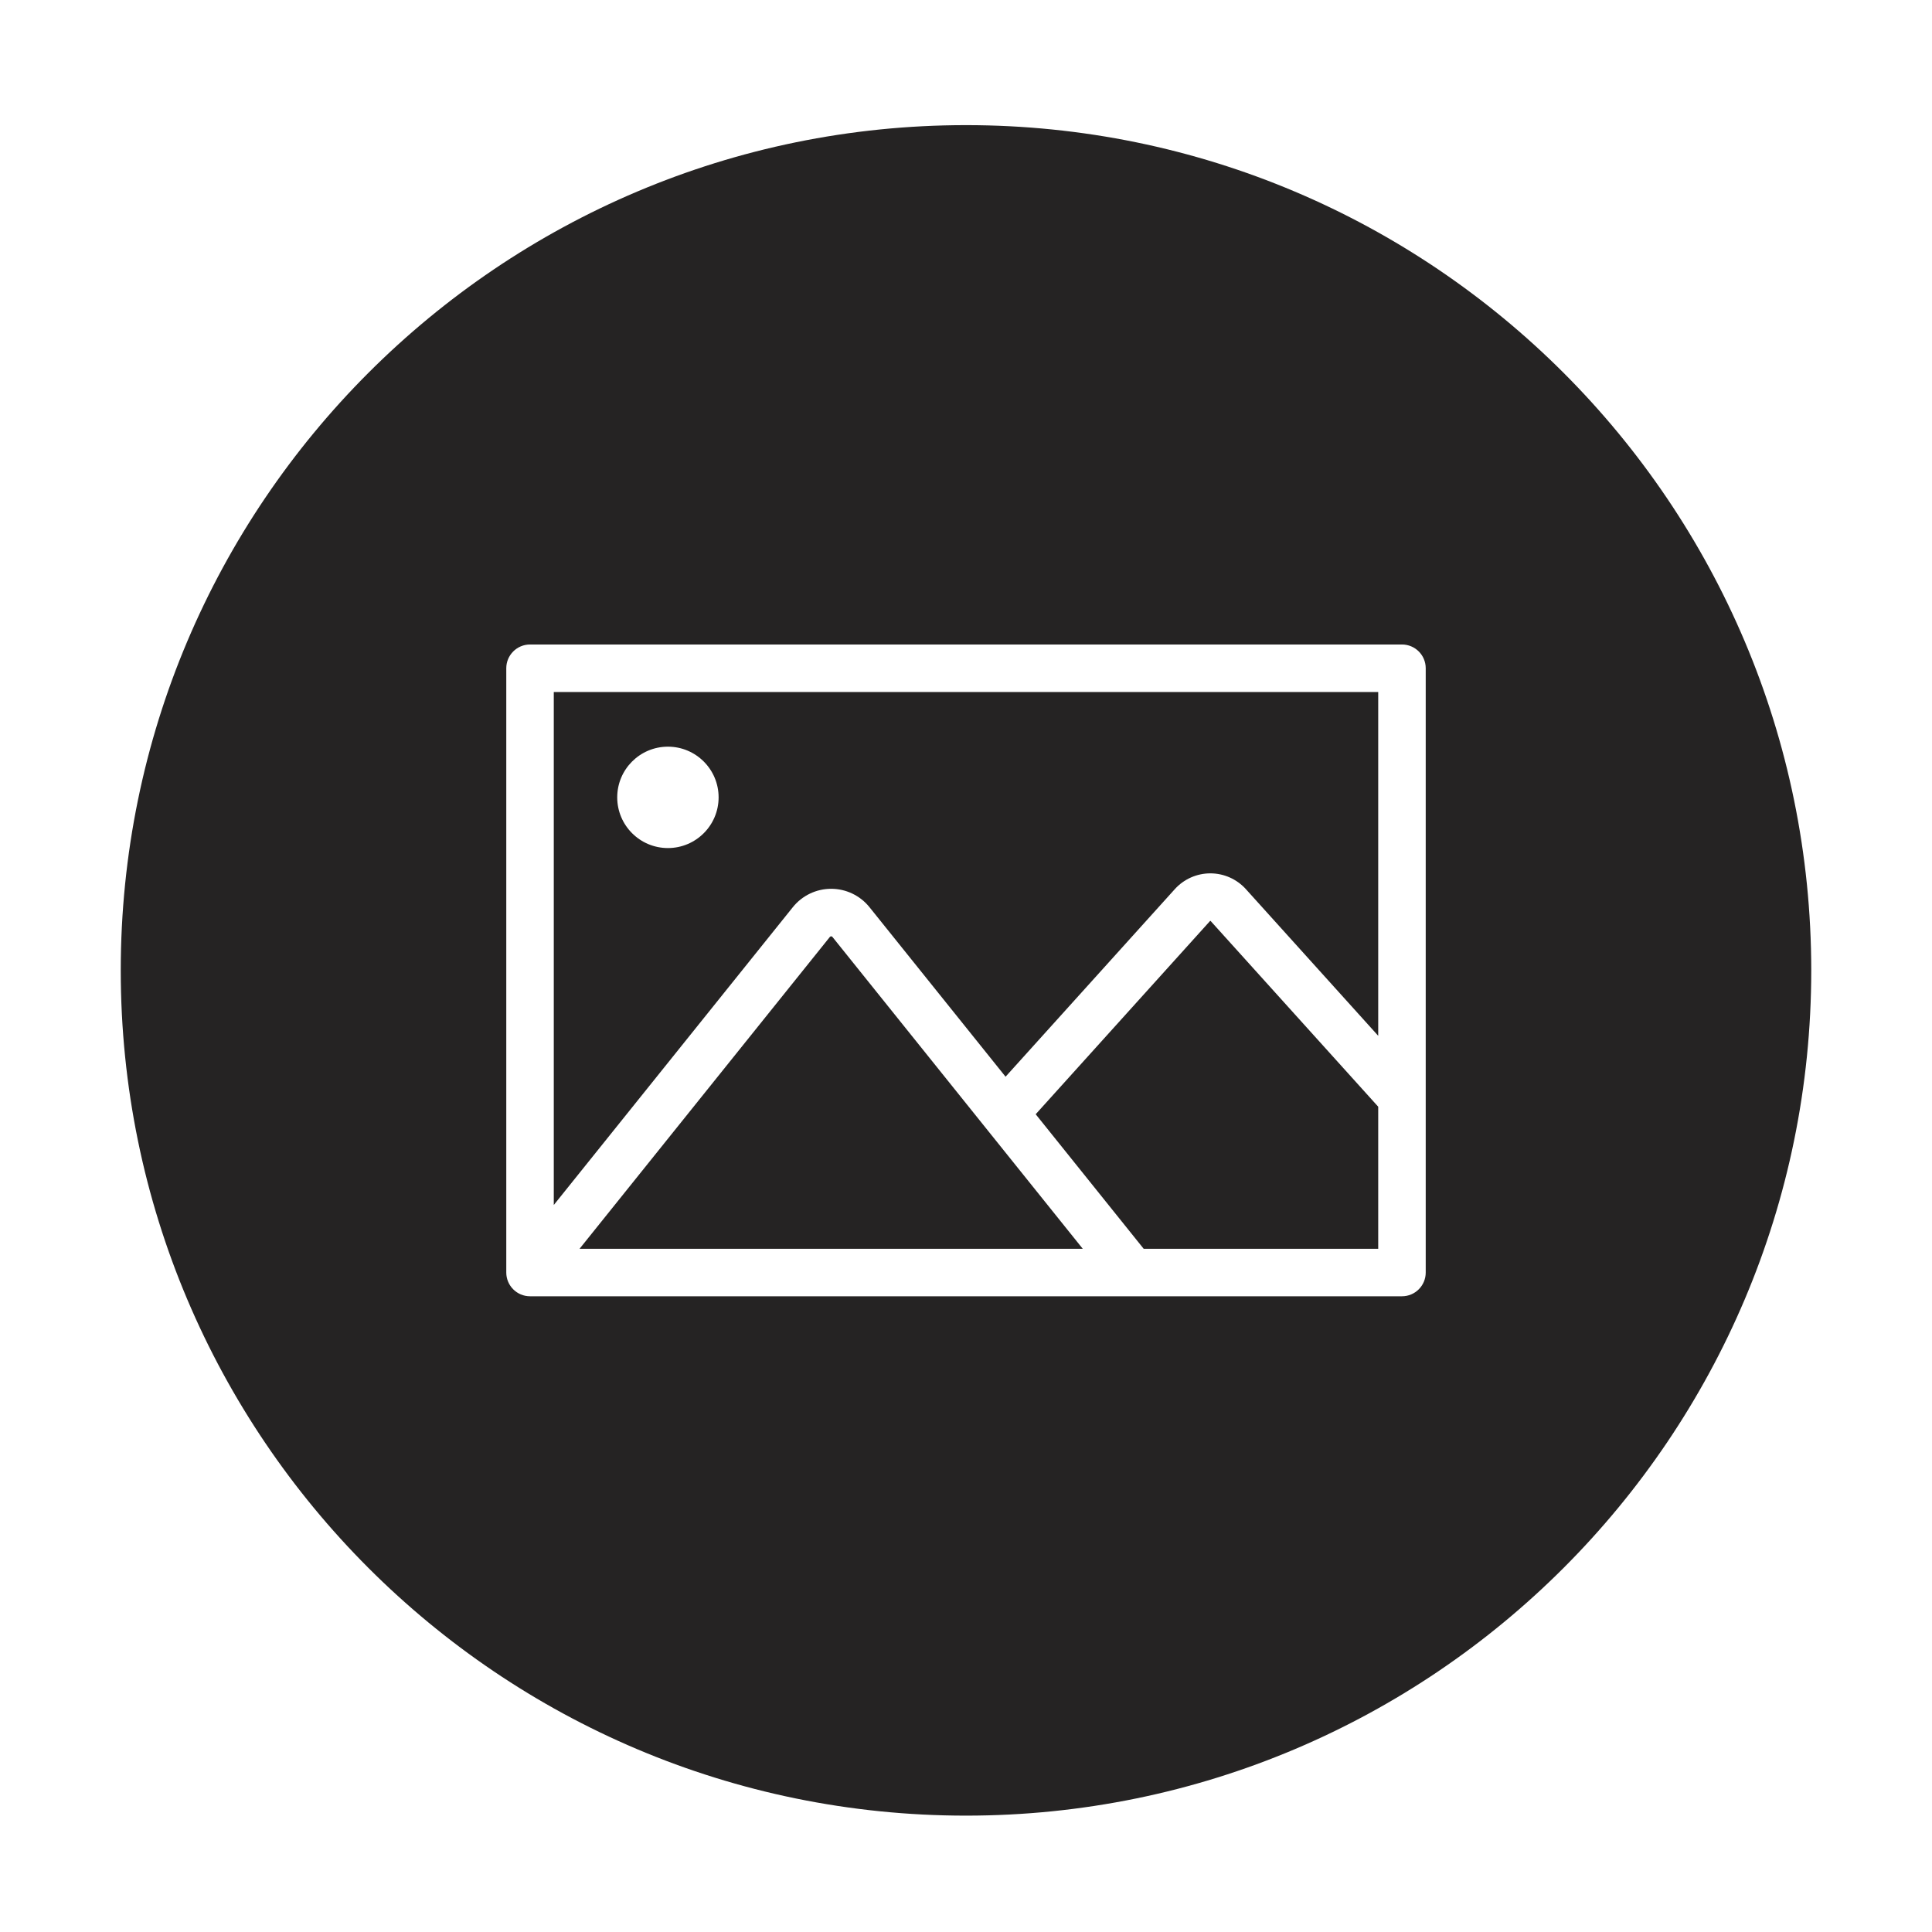 <?xml version="1.0" encoding="UTF-8"?> <svg xmlns="http://www.w3.org/2000/svg" clip-rule="evenodd" fill-rule="evenodd" stroke-linejoin="round" stroke-miterlimit="2" viewBox="0 0 512 512"><path d="m256 33.162c123.629 0 224 100.371 224 224s-100.371 224-224 224-224-100.371-224-224 100.371-224 224-224zm121.831 304.069v-160.138c0-3.476-2.818-6.295-6.295-6.295h-231.072c-3.477 0-6.295 2.819-6.295 6.295v160.138c0 3.477 2.818 6.295 6.295 6.295h231.072c3.477 0 6.295-2.818 6.295-6.295zm-90.891-6.294-66.339-82.645c-.082-.102-.206-.161-.337-.161s-.255.059-.337.161l-66.338 82.645zm78.301-37.646-44.41-49.217c-.02-.022-.048-.034-.077-.034s-.057.012-.077.034l-46.21 51.211 28.617 35.652h62.157zm0-18.793v-91.11s-182.066 0-218.482 0v135.946l63.35-78.922c2.472-3.079 6.207-4.871 10.155-4.871 3.949 0 7.684 1.792 10.155 4.871l36.064 44.928 44.847-49.7c2.407-2.667 5.831-4.19 9.424-4.19s7.017 1.523 9.424 4.19zm-188.235-76.622c7.414 0 13.434 6.02 13.434 13.435 0 7.414-6.02 13.434-13.434 13.434-7.415 0-13.435-6.02-13.435-13.434 0-7.415 6.02-13.435 13.435-13.435z" fill="#000000" style="fill: rgb(37, 35, 35);"></path></svg> 